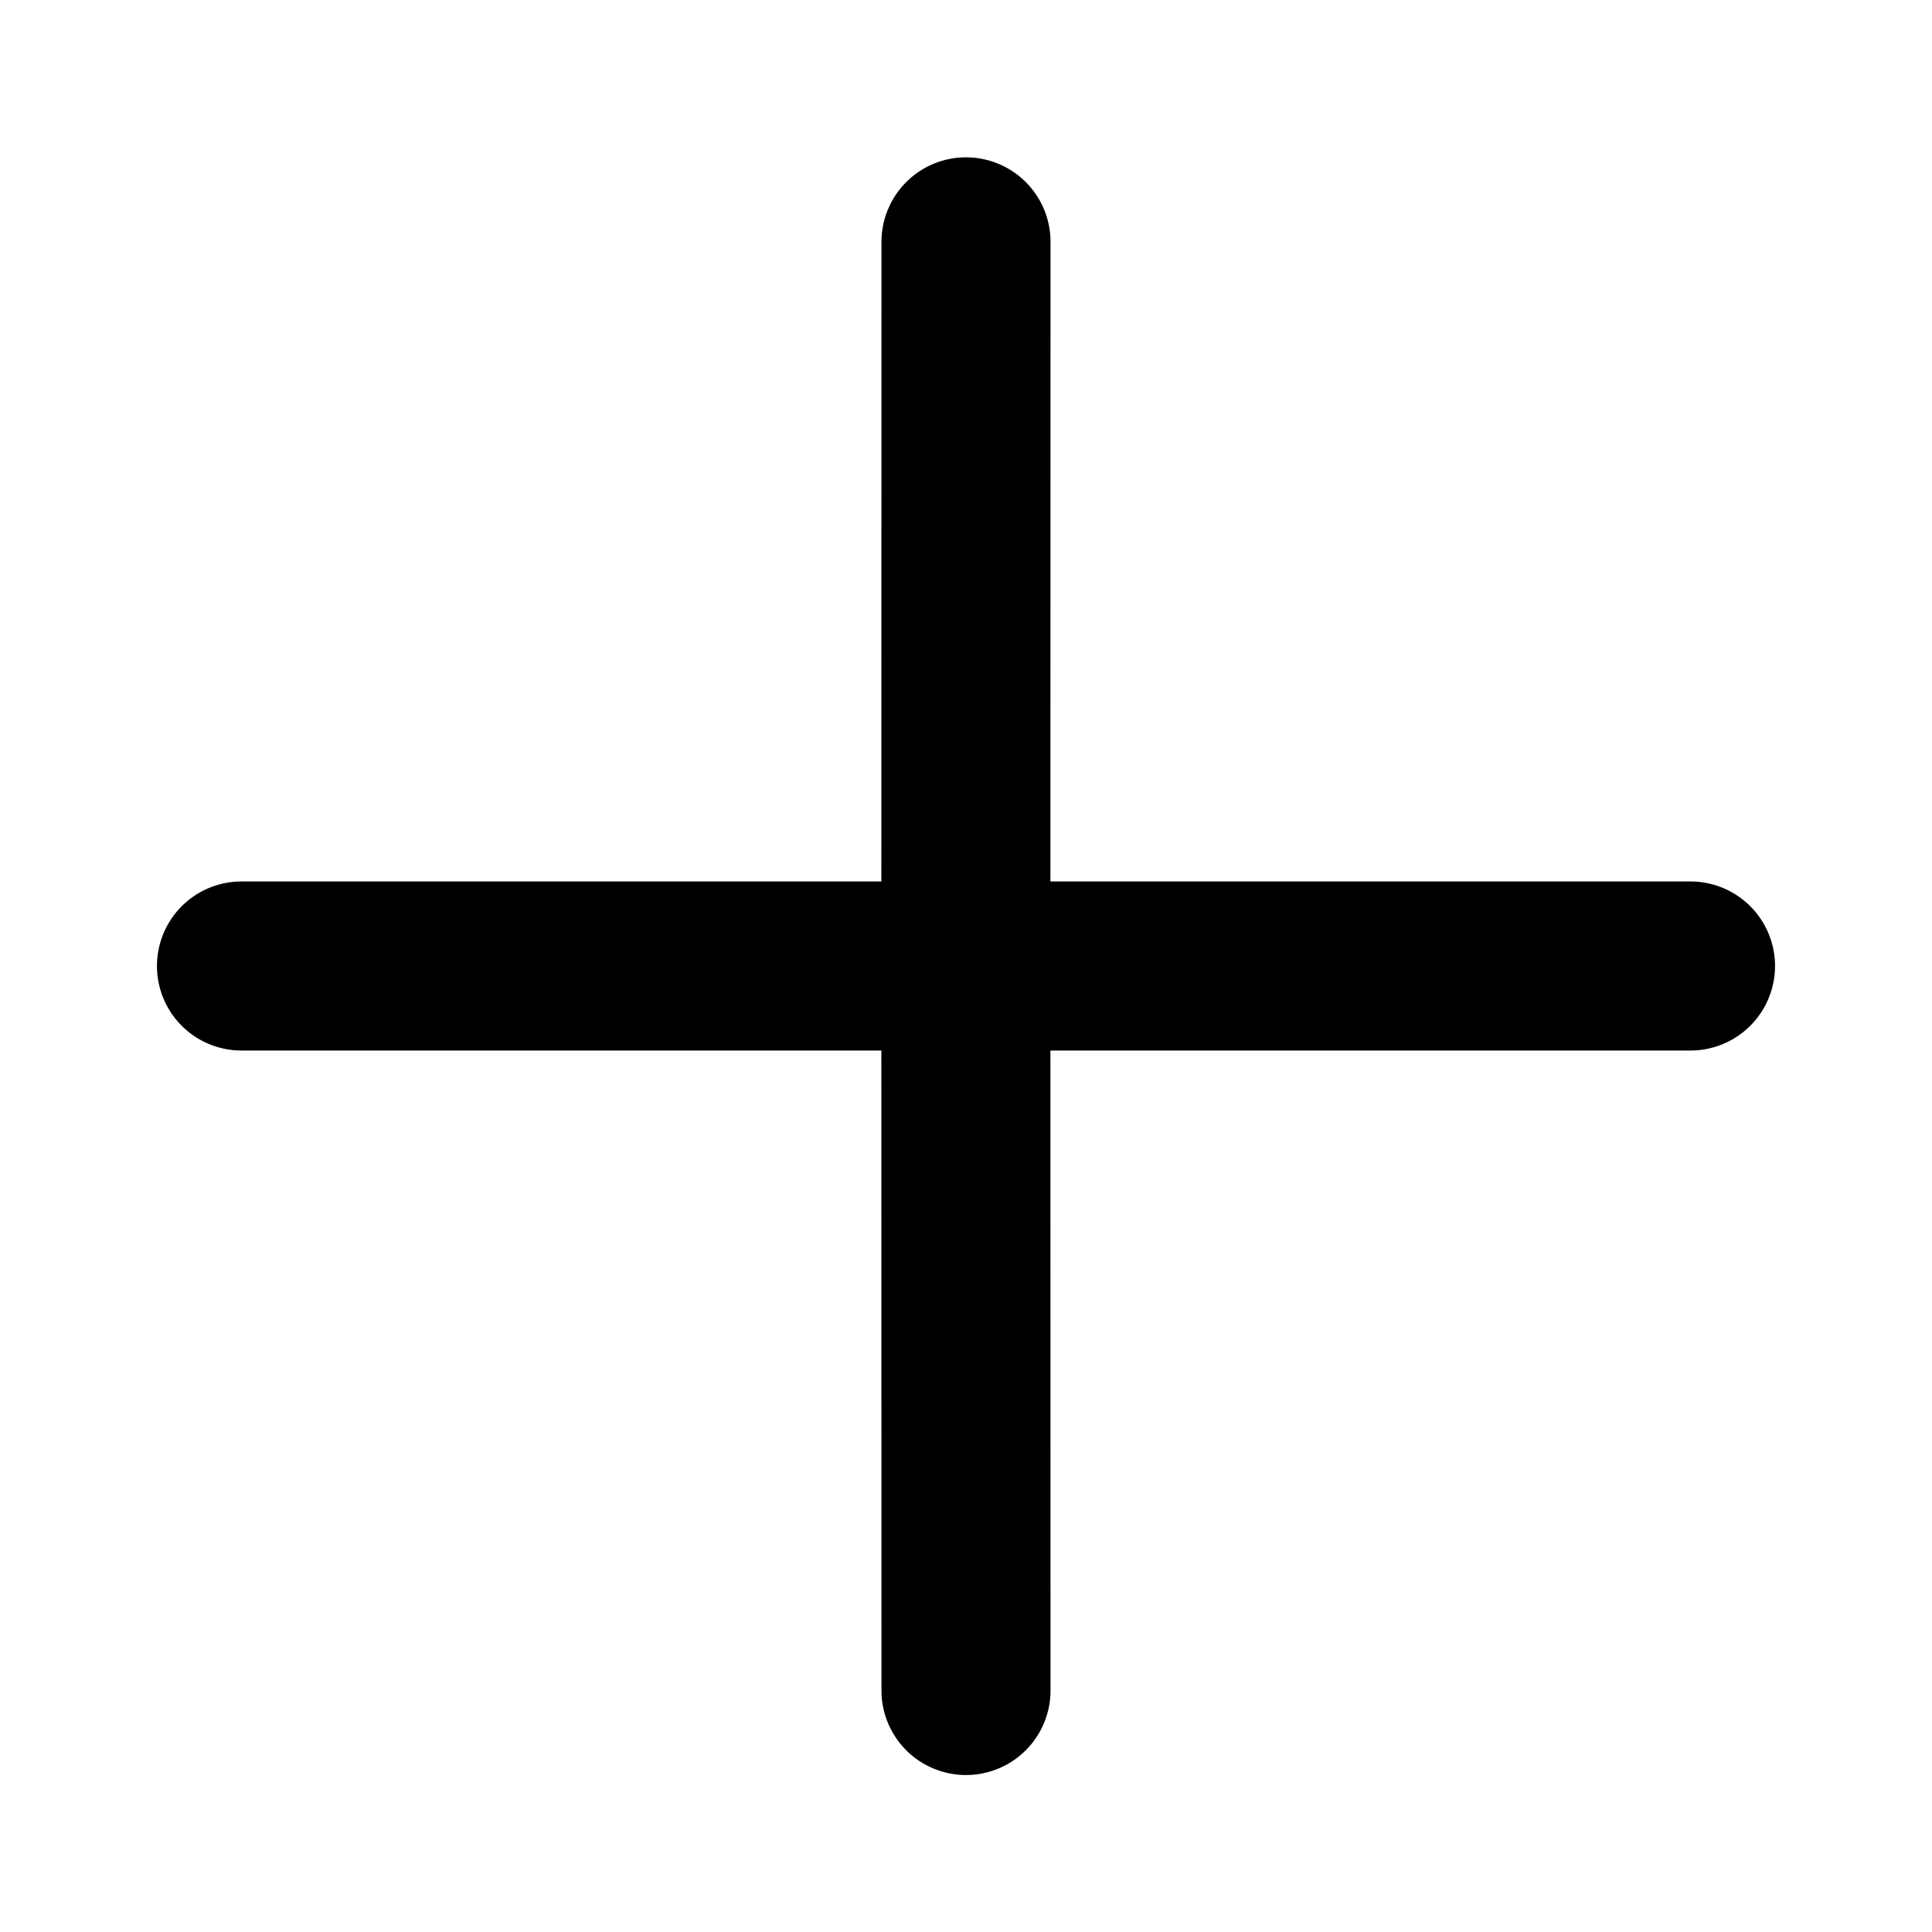 <?xml version="1.0" encoding="UTF-8"?>
<svg xmlns="http://www.w3.org/2000/svg" xmlns:xlink="http://www.w3.org/1999/xlink" width="16" height="16"
  viewBox="0 0 16 16">
  <title>plus</title>
  <path fill="currentColor"
    d="M8 1.303a.7.7 0 0 1 .7.7L8.699 7.3H14a.7.7 0 0 1 0 1.4H8.699L8.7 14a.7.7 0 0 1-1.4 0l-.001-5.3H2a.7.7 0 1 1 0-1.4h5.299L7.3 2.003a.7.7 0 0 1 .7-.7Z" />
</svg>
